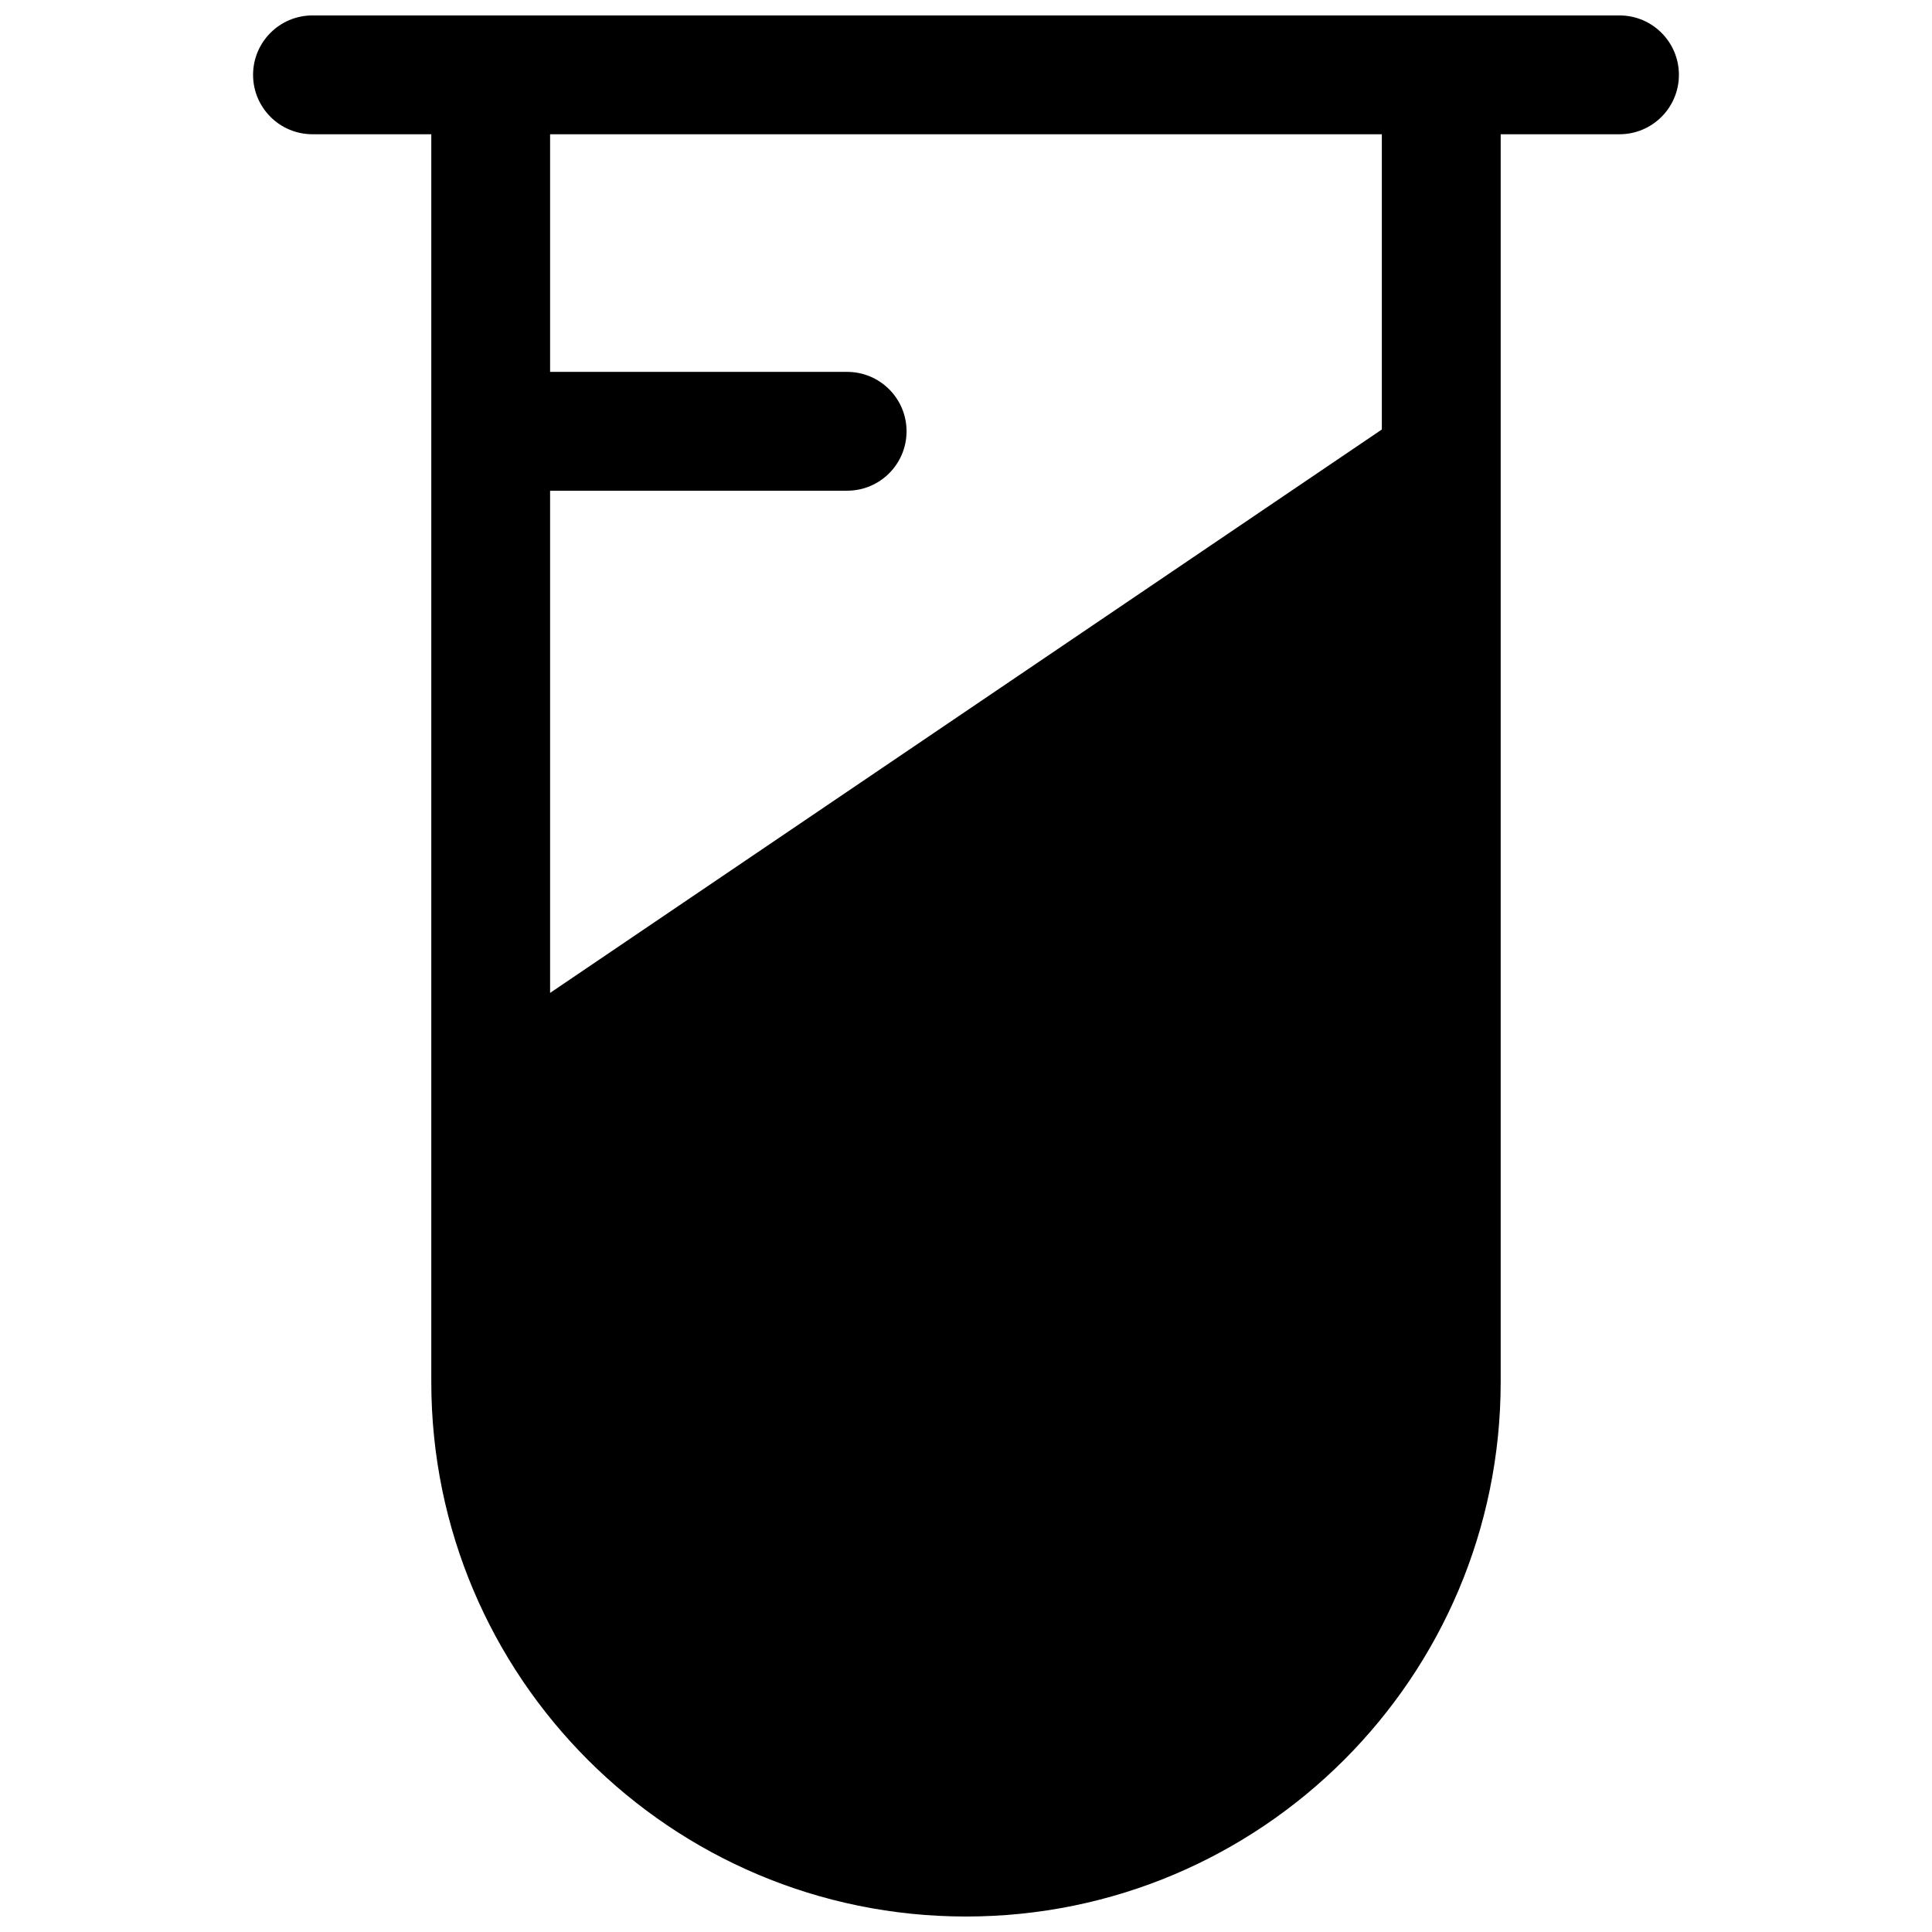 <?xml version="1.0" encoding="UTF-8"?>
<!-- Uploaded to: ICON Repo, www.iconrepo.com, Generator: ICON Repo Mixer Tools -->
<svg width="800px" height="800px" version="1.1" viewBox="144 144 512 512" xmlns="http://www.w3.org/2000/svg">
 <defs>
  <clipPath id="a">
   <path d="m211 148.09h378v503.81h-378z"/>
  </clipPath>
 </defs>
 <g clip-path="url(#a)">
  <path d="m226.81 148.09c-8.695 0-15.742 7.051-15.742 15.742 0 8.695 7.047 15.746 15.742 15.746h31.488v330.62c0 78.258 63.441 141.7 141.7 141.7s141.7-63.438 141.7-141.7v-330.62h31.488c8.695 0 15.742-7.051 15.742-15.746 0-8.691-7.047-15.742-15.742-15.742zm283.39 31.488h-220.42v62.977h78.723c8.695 0 15.742 7.047 15.742 15.742 0 8.695-7.047 15.746-15.742 15.746h-78.723v133.09l220.42-149.31z" fill-rule="evenodd"/>
 </g>
</svg>